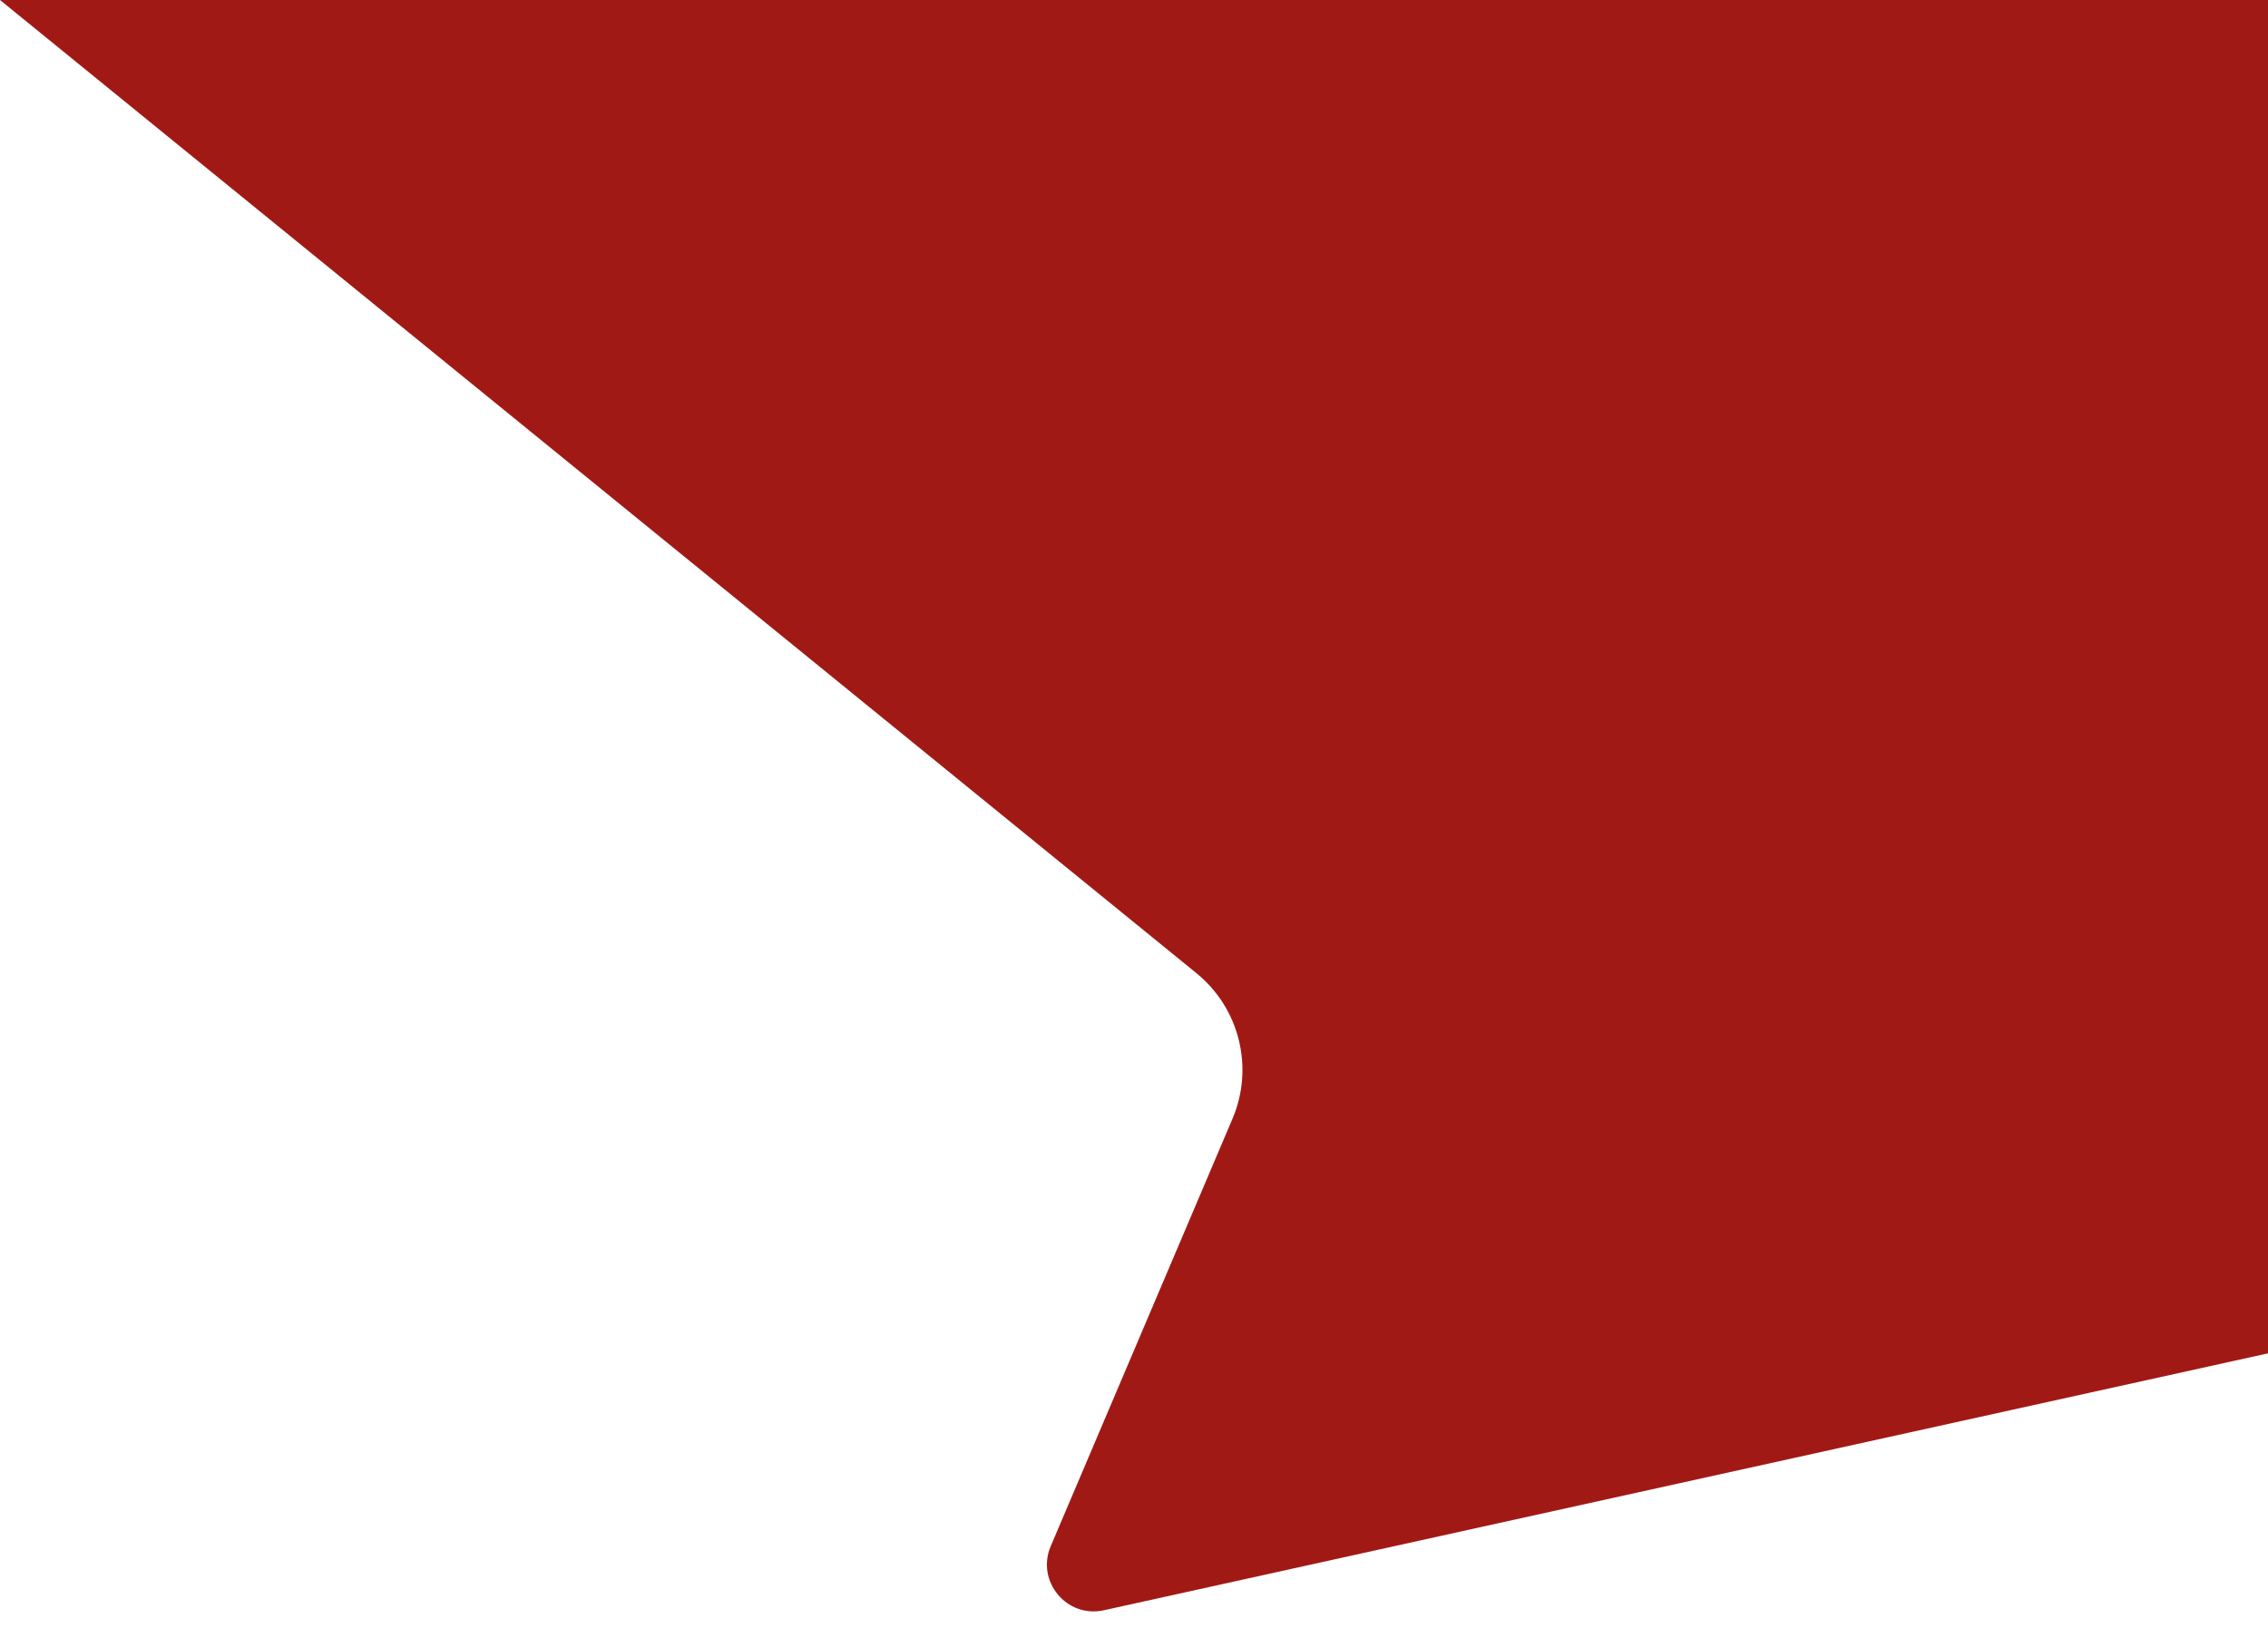 <svg xmlns="http://www.w3.org/2000/svg" width="36mm" height="26mm" viewBox="0 0 36 26"><path d="m36.76 0h-36.76l18.99 15.45c0.685 0.557 0.919 1.5 0.573 2.313l-2.885 6.786c-0.236 0.556 0.254 1.147 0.844 1.017l19.23-4.245z" style="fill:#A11915"></path></svg>